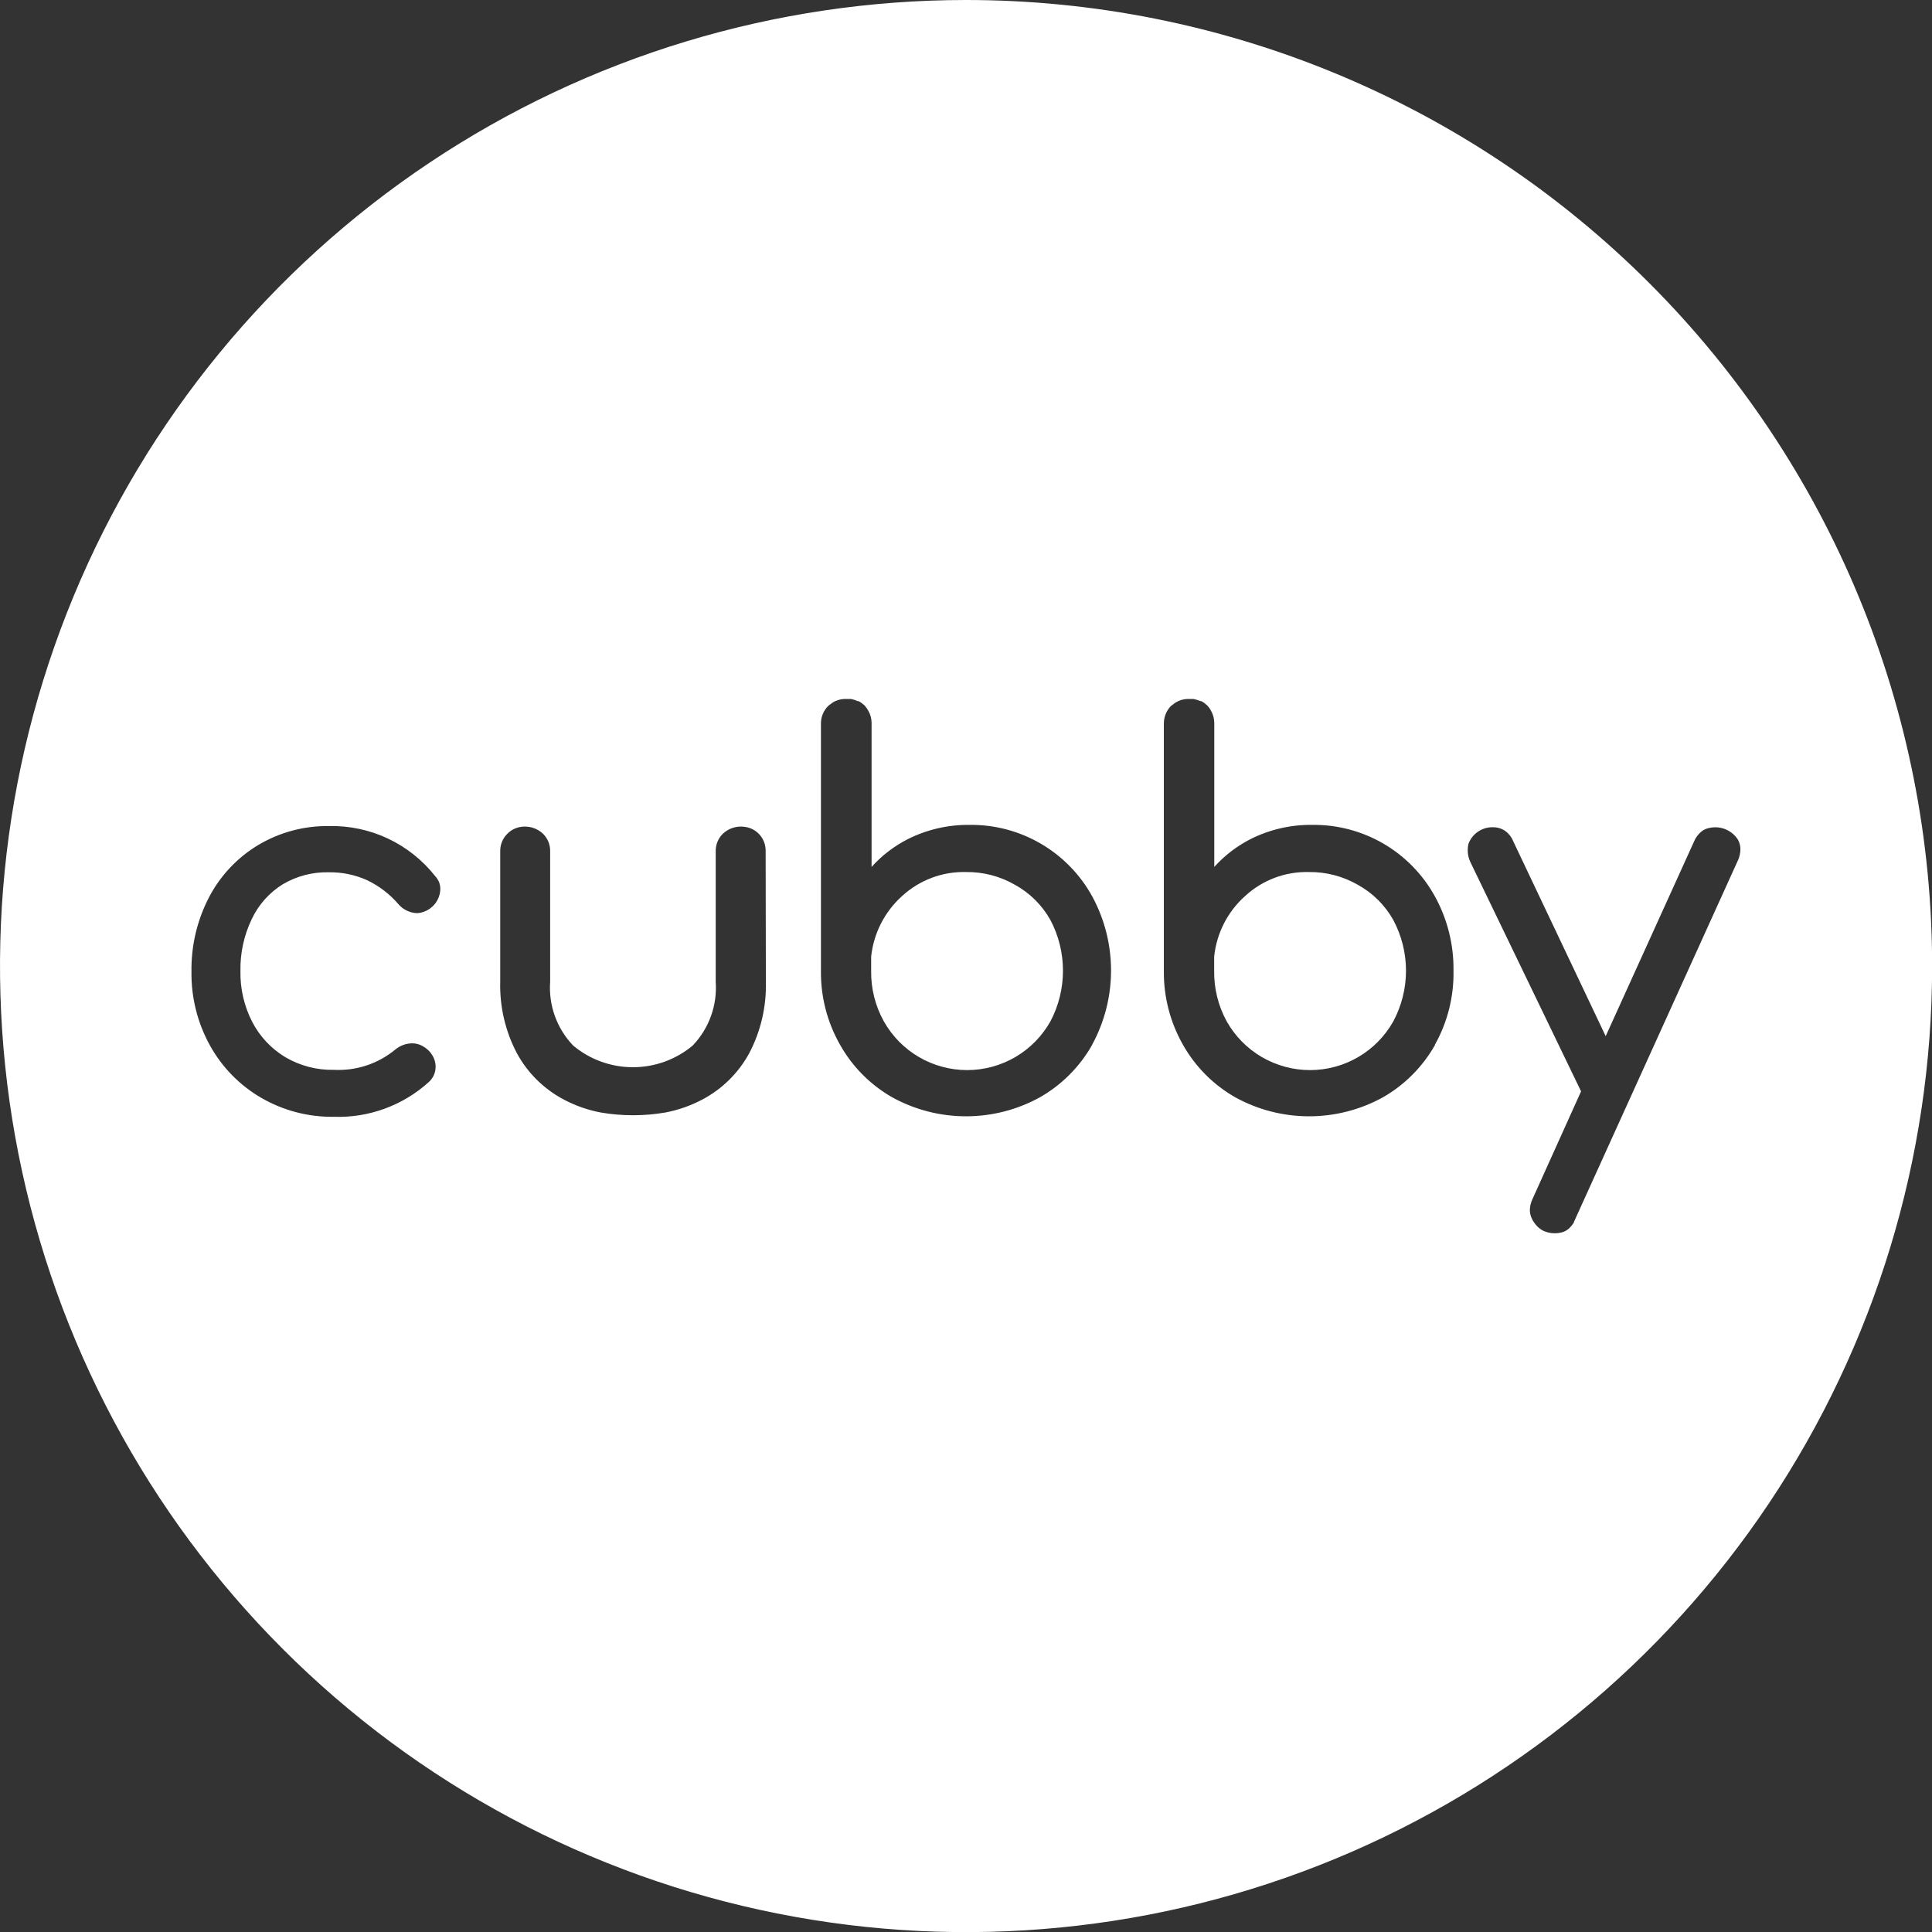 <svg width="109" height="109" viewBox="0 0 109 109" fill="none" xmlns="http://www.w3.org/2000/svg">
<rect x="0" y="0" width="109" height="109" fill="#333333" stroke="none"/>
<g clip-path="url(#clip0_3421_1090)">
<path d="M54.503 0C43.725 2.05958e-06 33.189 3.196 24.226 9.183C15.264 15.171 8.278 23.681 4.152 33.638C0.026 43.595 -1.055 54.552 1.045 65.124C3.145 75.696 8.333 85.407 15.952 93.031C23.571 100.655 33.279 105.849 43.85 107.955C54.42 110.062 65.378 108.988 75.338 104.868C85.297 100.748 93.812 93.767 99.805 84.808C105.798 75.85 109 65.315 109.007 54.537C109.011 47.377 107.605 40.286 104.868 33.669C102.131 27.053 98.117 21.04 93.055 15.976C87.993 10.911 81.984 6.893 75.369 4.152C68.754 1.411 61.664 -1.36823e-06 54.503 0ZM14.232 57.657C14.659 58.48 15.305 59.168 16.099 59.645C16.932 60.133 17.884 60.381 18.848 60.359C20.095 60.422 21.32 60.018 22.285 59.227C22.549 59.002 22.882 58.873 23.229 58.863C23.444 58.857 23.656 58.91 23.842 59.018C24.062 59.135 24.248 59.306 24.381 59.517C24.51 59.718 24.578 59.952 24.576 60.191C24.576 60.353 24.542 60.512 24.476 60.66C24.41 60.807 24.313 60.939 24.192 61.047C22.733 62.368 20.817 63.072 18.848 63.008C17.401 63.03 15.976 62.657 14.724 61.929C13.517 61.226 12.523 60.208 11.847 58.985C11.142 57.711 10.782 56.276 10.802 54.82C10.78 53.355 11.122 51.908 11.8 50.608C12.438 49.392 13.398 48.376 14.576 47.67C15.78 46.954 17.158 46.586 18.559 46.605C19.709 46.579 20.851 46.821 21.892 47.312C22.933 47.804 23.845 48.531 24.556 49.436C24.642 49.53 24.712 49.637 24.765 49.752C24.826 49.904 24.852 50.068 24.839 50.231C24.818 50.492 24.725 50.743 24.569 50.954C24.413 51.165 24.2 51.327 23.956 51.424C23.817 51.481 23.669 51.513 23.518 51.518C23.317 51.509 23.119 51.459 22.938 51.369C22.757 51.28 22.597 51.154 22.467 50.999C21.977 50.431 21.373 49.972 20.695 49.651C20.025 49.353 19.299 49.203 18.565 49.213C17.65 49.188 16.746 49.422 15.957 49.887C15.192 50.361 14.581 51.047 14.199 51.862C13.764 52.772 13.547 53.771 13.565 54.78C13.545 55.779 13.775 56.768 14.232 57.657ZM43.209 55.386C43.246 56.792 42.921 58.185 42.266 59.429C41.661 60.536 40.745 61.44 39.631 62.031C38.975 62.379 38.271 62.626 37.542 62.765C36.333 62.972 35.098 62.972 33.889 62.765C33.16 62.626 32.456 62.379 31.8 62.031C30.686 61.44 29.77 60.536 29.166 59.429C28.51 58.185 28.185 56.792 28.222 55.386V48.027C28.218 47.843 28.252 47.661 28.322 47.49C28.391 47.32 28.495 47.166 28.626 47.037C28.828 46.832 29.09 46.698 29.374 46.653C29.6 46.616 29.831 46.631 30.049 46.698C30.268 46.764 30.468 46.88 30.635 47.037C30.765 47.165 30.868 47.318 30.938 47.487C31.007 47.656 31.042 47.838 31.039 48.021V55.386C30.991 56.045 31.082 56.706 31.306 57.327C31.531 57.948 31.883 58.515 32.34 58.991C33.285 59.78 34.478 60.211 35.709 60.211C36.94 60.211 38.132 59.78 39.078 58.991C39.535 58.515 39.887 57.948 40.111 57.327C40.335 56.706 40.426 56.045 40.379 55.386V48.021C40.376 47.838 40.41 47.656 40.48 47.487C40.549 47.318 40.653 47.165 40.783 47.037C40.95 46.88 41.15 46.764 41.368 46.698C41.587 46.631 41.818 46.616 42.043 46.653C42.366 46.7 42.66 46.862 42.872 47.11C43.084 47.358 43.199 47.674 43.196 48L43.209 55.386ZM61.62 58.944C60.922 60.182 59.902 61.206 58.668 61.909C57.392 62.612 55.96 62.98 54.503 62.98C53.047 62.98 51.614 62.612 50.339 61.909C49.106 61.206 48.089 60.181 47.394 58.944C46.67 57.672 46.298 56.23 46.316 54.766V40.81C46.316 40.627 46.352 40.446 46.423 40.277C46.494 40.108 46.597 39.955 46.727 39.826L46.814 39.759L46.996 39.624C47.185 39.512 47.397 39.447 47.616 39.435H47.738H47.92H48.007C48.138 39.459 48.264 39.5 48.385 39.557H48.438C48.558 39.621 48.669 39.701 48.769 39.793C48.856 39.886 48.931 39.99 48.991 40.103C49.108 40.308 49.171 40.54 49.173 40.776V48.91C49.747 48.273 50.432 47.746 51.195 47.353C52.28 46.804 53.482 46.525 54.699 46.538C56.112 46.52 57.503 46.887 58.723 47.6C59.943 48.312 60.947 49.343 61.626 50.581C62.32 51.862 62.683 53.296 62.683 54.753C62.683 56.209 62.32 57.643 61.626 58.924L61.62 58.944ZM80.967 58.944C80.27 60.18 79.253 61.204 78.022 61.909C76.746 62.612 75.314 62.98 73.857 62.98C72.401 62.98 70.968 62.612 69.693 61.909C68.459 61.206 67.438 60.182 66.741 58.944C66.017 57.672 65.645 56.23 65.663 54.766V54.672C65.663 54.092 65.663 40.81 65.663 40.81C65.664 40.442 65.809 40.089 66.067 39.826C66.097 39.802 66.129 39.78 66.162 39.759C66.218 39.709 66.279 39.663 66.343 39.624C66.532 39.512 66.745 39.447 66.963 39.435H67.078H67.267H67.341C67.473 39.461 67.602 39.501 67.725 39.557C67.743 39.56 67.761 39.56 67.779 39.557C67.896 39.621 68.005 39.701 68.102 39.793C68.192 39.884 68.267 39.988 68.325 40.103C68.442 40.308 68.504 40.54 68.507 40.776V48.91C69.081 48.274 69.766 47.746 70.528 47.353C71.611 46.804 72.811 46.524 74.026 46.538C75.44 46.519 76.832 46.886 78.054 47.598C79.275 48.31 80.28 49.342 80.96 50.581C81.661 51.856 82.021 53.291 82.004 54.746C82.034 56.214 81.671 57.663 80.953 58.944H80.967ZM88.804 68.958C88.716 69.102 88.607 69.231 88.48 69.342C88.345 69.453 88.182 69.526 88.009 69.551C87.68 69.614 87.34 69.569 87.038 69.423C86.841 69.315 86.675 69.16 86.553 68.972C86.408 68.775 86.324 68.541 86.311 68.298C86.312 68.096 86.353 67.897 86.432 67.711L89.201 61.572L82.955 48.634C82.854 48.423 82.803 48.193 82.806 47.96C82.806 47.842 82.82 47.724 82.847 47.61C82.952 47.326 83.144 47.082 83.396 46.914C83.647 46.745 83.946 46.661 84.248 46.673C84.489 46.671 84.725 46.744 84.922 46.882C85.121 47.024 85.276 47.221 85.367 47.448L90.59 58.459L95.57 47.488C95.665 47.252 95.821 47.046 96.021 46.889C96.151 46.795 96.301 46.733 96.459 46.707C96.762 46.642 97.078 46.672 97.364 46.793C97.649 46.913 97.891 47.118 98.056 47.38C98.145 47.544 98.191 47.727 98.191 47.913C98.188 48.114 98.147 48.313 98.07 48.499L88.79 68.958H88.804Z" fill="white"/>
<path d="M57.263 49.92C56.421 49.434 55.464 49.185 54.493 49.199C53.166 49.166 51.879 49.65 50.901 50.547C49.913 51.431 49.289 52.651 49.149 53.97V54.091C49.149 54.219 49.149 54.442 49.149 54.765C49.133 55.764 49.379 56.749 49.864 57.622C50.332 58.457 51.015 59.151 51.841 59.635C52.667 60.118 53.607 60.373 54.564 60.373C55.521 60.373 56.461 60.118 57.287 59.635C58.113 59.151 58.795 58.457 59.264 57.622C59.729 56.742 59.971 55.761 59.971 54.765C59.971 53.769 59.729 52.789 59.264 51.908C58.797 51.071 58.103 50.382 57.263 49.92Z" fill="white"/>
<path d="M76.608 49.92C75.768 49.436 74.814 49.187 73.844 49.199C72.518 49.165 71.23 49.648 70.253 50.547C69.262 51.429 68.637 52.65 68.501 53.97V54.091C68.501 54.219 68.501 54.442 68.501 54.765C68.485 55.763 68.729 56.747 69.208 57.622C69.677 58.457 70.359 59.152 71.186 59.635C72.012 60.118 72.951 60.373 73.909 60.373C74.866 60.373 75.806 60.118 76.632 59.635C77.458 59.152 78.14 58.457 78.609 57.622C79.078 56.743 79.324 55.762 79.324 54.765C79.324 53.769 79.078 52.787 78.609 51.908C78.141 51.071 77.448 50.382 76.608 49.92Z" fill="white"/>
</g>
<defs>
<clipPath id="clip0_3421_1090">
<rect width="109" height="109" fill="white"/>
</clipPath>
</defs>
</svg>
